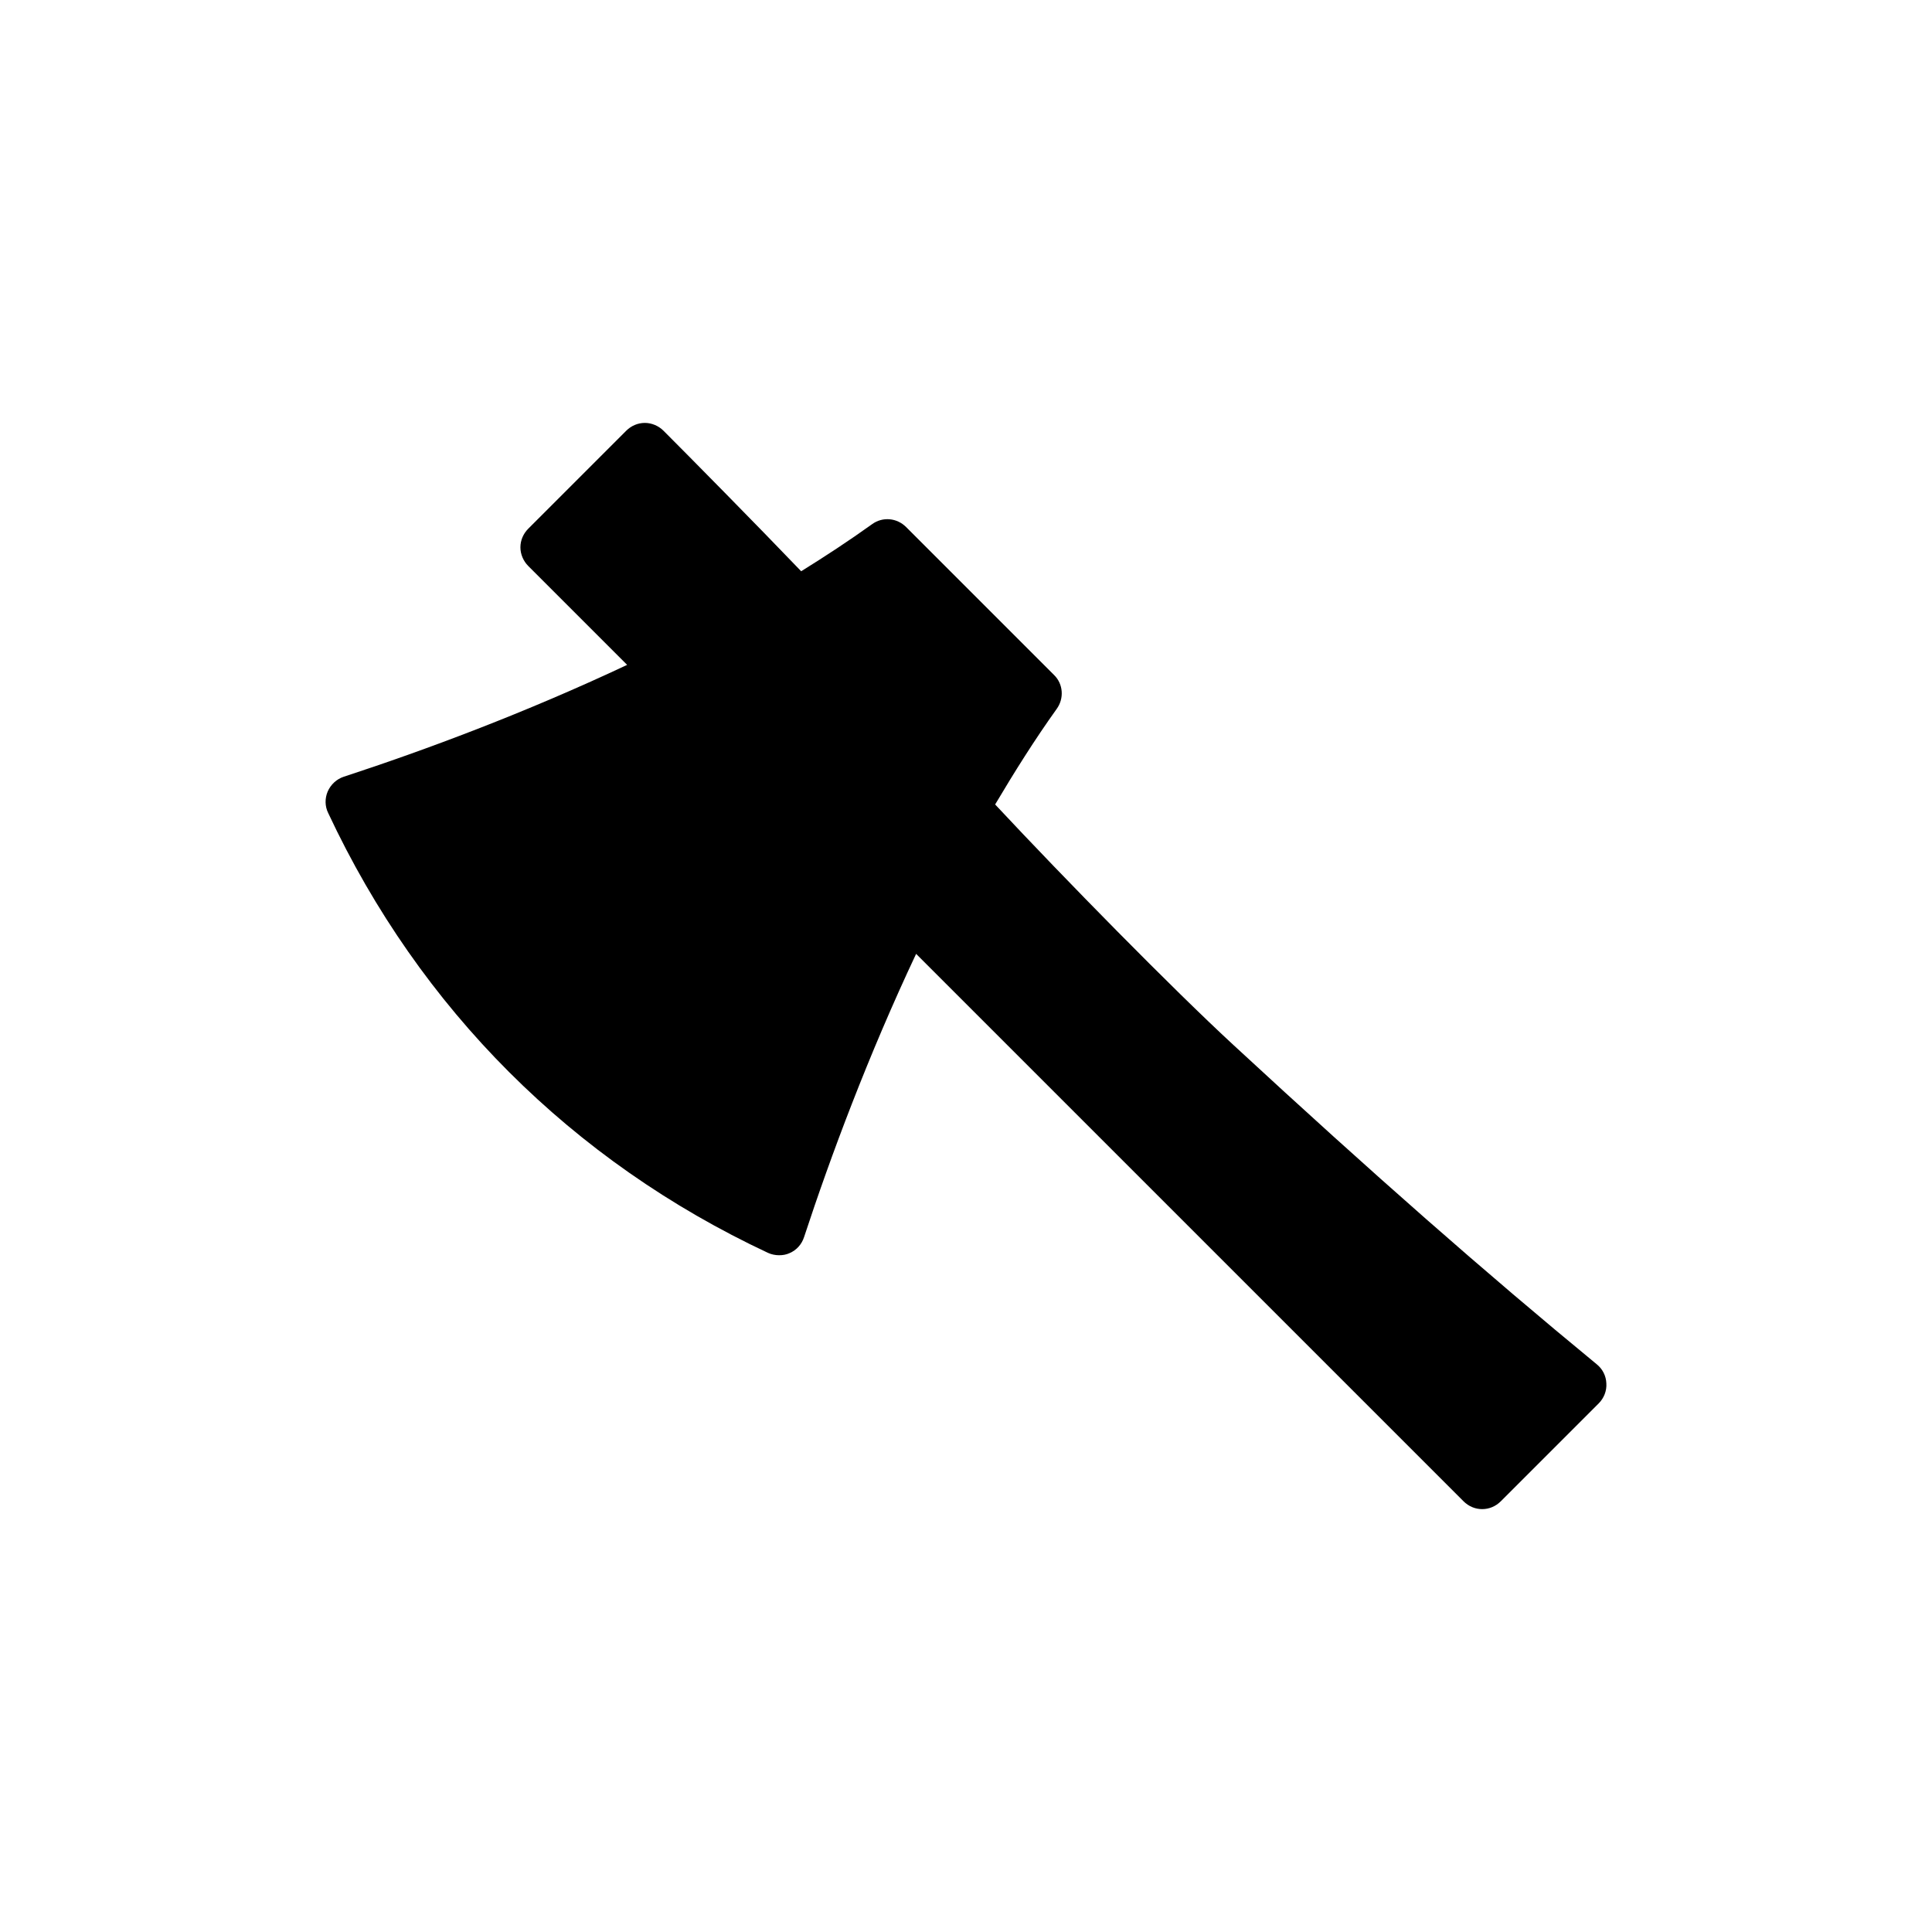 <?xml version="1.0" encoding="UTF-8"?>
<!-- Uploaded to: ICON Repo, www.svgrepo.com, Generator: ICON Repo Mixer Tools -->
<svg fill="#000000" width="800px" height="800px" version="1.1" viewBox="144 144 512 512" xmlns="http://www.w3.org/2000/svg">
 <path d="m347.52 476.02c0.91 0.418 1.957 0.629 2.934 0.629s1.887-0.141 2.793-0.559c1.816-0.77 3.215-2.305 3.844-4.262 7.055-21.469 16.973-48.043 29.688-75.043l145.05 145.05c1.398 1.398 3.144 2.098 4.961 2.098 1.816 0 3.562-0.699 4.961-2.098l25.922-25.922c1.398-1.398 2.164-3.352 2.027-5.309-0.07-1.957-0.977-3.773-2.516-5.031-29.555-24.316-59.246-50.375-96.277-84.609-16.074-14.824-44.809-44.09-63.184-63.773 5.148-8.668 10.504-17.207 16.305-25.309 2.027-2.793 1.746-6.637-0.699-9.012l-39.195-39.195c-2.445-2.445-6.219-2.793-9.012-0.77-6.074 4.359-12.379 8.496-18.801 12.484-11.836-12.359-29.902-30.656-36.465-37.219-1.328-1.328-3.144-2.094-4.961-2.094-1.887 0-3.633 0.77-4.961 2.094l-25.922 25.922c-1.328 1.328-2.098 3.074-2.098 4.961 0 1.816 0.77 3.633 2.098 4.961l26.184 26.184c-27.02 12.723-53.617 22.625-75.09 29.641-1.887 0.629-3.422 2.027-4.262 3.914-0.77 1.816-0.77 3.914 0.141 5.731 24.309 51.906 64.625 92.219 116.54 116.54z"/>
</svg>